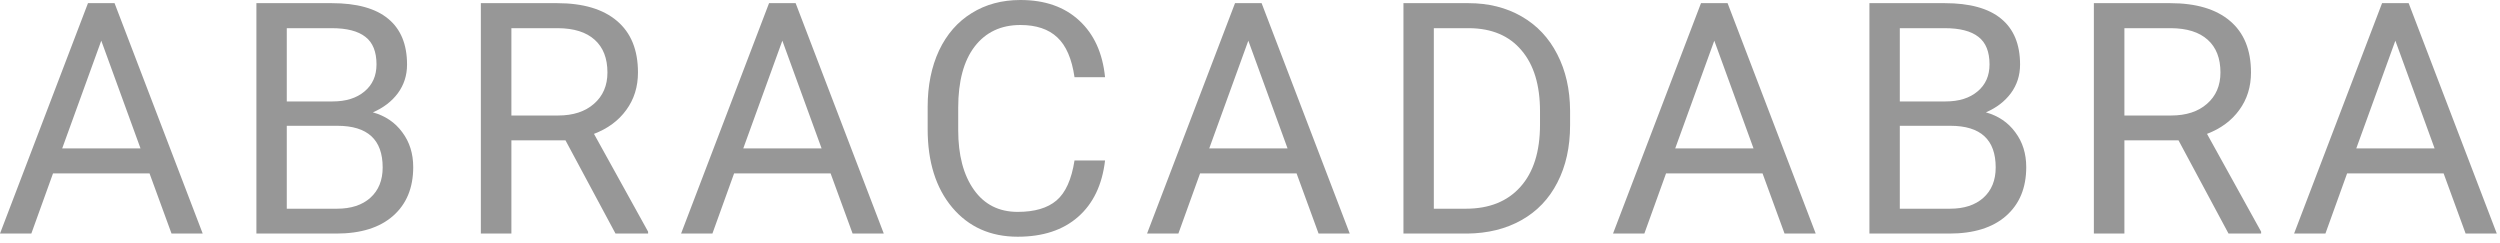 <?xml version="1.0" encoding="UTF-8"?> <svg xmlns="http://www.w3.org/2000/svg" width="216" height="21" viewBox="0 0 216 21" fill="none"> <path d="M12.92 14.984H4.58L2.707 20.18H0L7.602 0.273H9.898L17.514 20.18H14.82L12.92 14.984ZM5.373 12.824H12.141L8.75 3.514L5.373 12.824Z" fill="#979797"></path> <path d="M22.153 20.18V0.273H28.661C30.821 0.273 32.444 0.72 33.528 1.613C34.622 2.507 35.169 3.828 35.169 5.578C35.169 6.508 34.905 7.333 34.376 8.053C33.847 8.764 33.127 9.315 32.216 9.707C33.291 10.008 34.139 10.582 34.759 11.43C35.388 12.268 35.702 13.271 35.702 14.438C35.702 16.224 35.123 17.628 33.966 18.648C32.808 19.669 31.172 20.18 29.058 20.18H22.153ZM24.778 10.869V18.033H29.112C30.334 18.033 31.295 17.719 31.997 17.09C32.708 16.452 33.063 15.577 33.063 14.465C33.063 12.068 31.76 10.869 29.153 10.869H24.778ZM24.778 8.764H28.743C29.892 8.764 30.808 8.477 31.491 7.902C32.184 7.328 32.53 6.549 32.53 5.564C32.53 4.471 32.211 3.678 31.573 3.186C30.935 2.684 29.965 2.434 28.661 2.434H24.778V8.764Z" fill="#979797"></path> <path d="M48.859 12.127H44.184V20.18H41.545V0.273H48.135C50.377 0.273 52.1 0.784 53.303 1.805C54.515 2.826 55.121 4.311 55.121 6.262C55.121 7.501 54.784 8.581 54.109 9.502C53.444 10.422 52.514 11.111 51.32 11.566L55.996 20.016V20.18H53.18L48.859 12.127ZM44.184 9.98H48.217C49.52 9.98 50.555 9.643 51.32 8.969C52.095 8.294 52.483 7.392 52.483 6.262C52.483 5.031 52.113 4.088 51.375 3.432C50.646 2.775 49.589 2.443 48.203 2.434H44.184V9.98Z" fill="#979797"></path> <path d="M71.765 14.984H63.425L61.552 20.18H58.845L66.446 0.273H68.743L76.359 20.18H73.665L71.765 14.984ZM64.218 12.824H70.986L67.595 3.514L64.218 12.824Z" fill="#979797"></path> <path d="M95.477 13.863C95.231 15.969 94.451 17.596 93.139 18.744C91.835 19.884 90.099 20.453 87.93 20.453C85.578 20.453 83.692 19.61 82.27 17.924C80.857 16.238 80.15 13.982 80.15 11.156V9.242C80.15 7.392 80.479 5.765 81.135 4.361C81.8 2.958 82.739 1.882 83.951 1.135C85.164 0.378 86.567 0 88.162 0C90.277 0 91.972 0.592 93.248 1.777C94.524 2.953 95.267 4.585 95.477 6.672H92.838C92.61 5.086 92.113 3.938 91.348 3.227C90.591 2.516 89.529 2.16 88.162 2.16C86.485 2.16 85.168 2.78 84.211 4.02C83.263 5.259 82.789 7.023 82.789 9.311V11.238C82.789 13.398 83.24 15.117 84.143 16.393C85.045 17.669 86.307 18.307 87.93 18.307C89.388 18.307 90.505 17.979 91.279 17.322C92.063 16.657 92.583 15.504 92.838 13.863H95.477Z" fill="#979797"></path> <path d="M112.025 14.984H103.685L101.812 20.18H99.105L106.706 0.273H109.003L116.618 20.18H113.925L112.025 14.984ZM104.478 12.824H111.245L107.855 3.514L104.478 12.824Z" fill="#979797"></path> <path d="M121.258 20.18V0.273H126.877C128.609 0.273 130.14 0.656 131.471 1.422C132.802 2.188 133.827 3.277 134.547 4.689C135.276 6.102 135.645 7.725 135.655 9.557V10.828C135.655 12.706 135.29 14.351 134.561 15.764C133.841 17.176 132.806 18.261 131.457 19.018C130.117 19.774 128.554 20.162 126.768 20.18H121.258ZM123.883 2.434V18.033H126.645C128.668 18.033 130.24 17.404 131.362 16.146C132.492 14.889 133.057 13.098 133.057 10.773V9.611C133.057 7.351 132.524 5.596 131.457 4.348C130.4 3.09 128.896 2.452 126.946 2.434H123.883Z" fill="#979797"></path> <path d="M152.284 14.984H143.945L142.072 20.18H139.365L146.966 0.273H149.263L156.878 20.18H154.185L152.284 14.984ZM144.738 12.824H151.505L148.115 3.514L144.738 12.824Z" fill="#979797"></path> <path d="M161.518 20.18V0.273H168.026C170.186 0.273 171.808 0.72 172.893 1.613C173.987 2.507 174.534 3.828 174.534 5.578C174.534 6.508 174.269 7.333 173.741 8.053C173.212 8.764 172.492 9.315 171.58 9.707C172.656 10.008 173.504 10.582 174.123 11.43C174.752 12.268 175.067 13.271 175.067 14.438C175.067 16.224 174.488 17.628 173.33 18.648C172.173 19.669 170.537 20.18 168.422 20.18H161.518ZM164.143 10.869V18.033H168.477C169.698 18.033 170.66 17.719 171.362 17.09C172.073 16.452 172.428 15.577 172.428 14.465C172.428 12.068 171.125 10.869 168.518 10.869H164.143ZM164.143 8.764H168.108C169.256 8.764 170.172 8.477 170.856 7.902C171.548 7.328 171.895 6.549 171.895 5.564C171.895 4.471 171.576 3.678 170.938 3.186C170.3 2.684 169.329 2.434 168.026 2.434H164.143V8.764Z" fill="#979797"></path> <path d="M188.224 12.127H183.548V20.18H180.91V0.273H187.499C189.742 0.273 191.464 0.784 192.667 1.805C193.88 2.826 194.486 4.311 194.486 6.262C194.486 7.501 194.148 8.581 193.474 9.502C192.809 10.422 191.879 11.111 190.685 11.566L195.361 20.016V20.18H192.544L188.224 12.127ZM183.548 9.98H187.581C188.885 9.98 189.919 9.643 190.685 8.969C191.46 8.294 191.847 7.392 191.847 6.262C191.847 5.031 191.478 4.088 190.74 3.432C190.01 2.775 188.953 2.443 187.568 2.434H183.548V9.98Z" fill="#979797"></path> <path d="M211.129 14.984H202.789L200.916 20.18H198.209L205.811 0.273H208.108L215.723 20.18H213.03L211.129 14.984ZM203.582 12.824H210.35L206.959 3.514L203.582 12.824Z" fill="#979797"></path> </svg> 